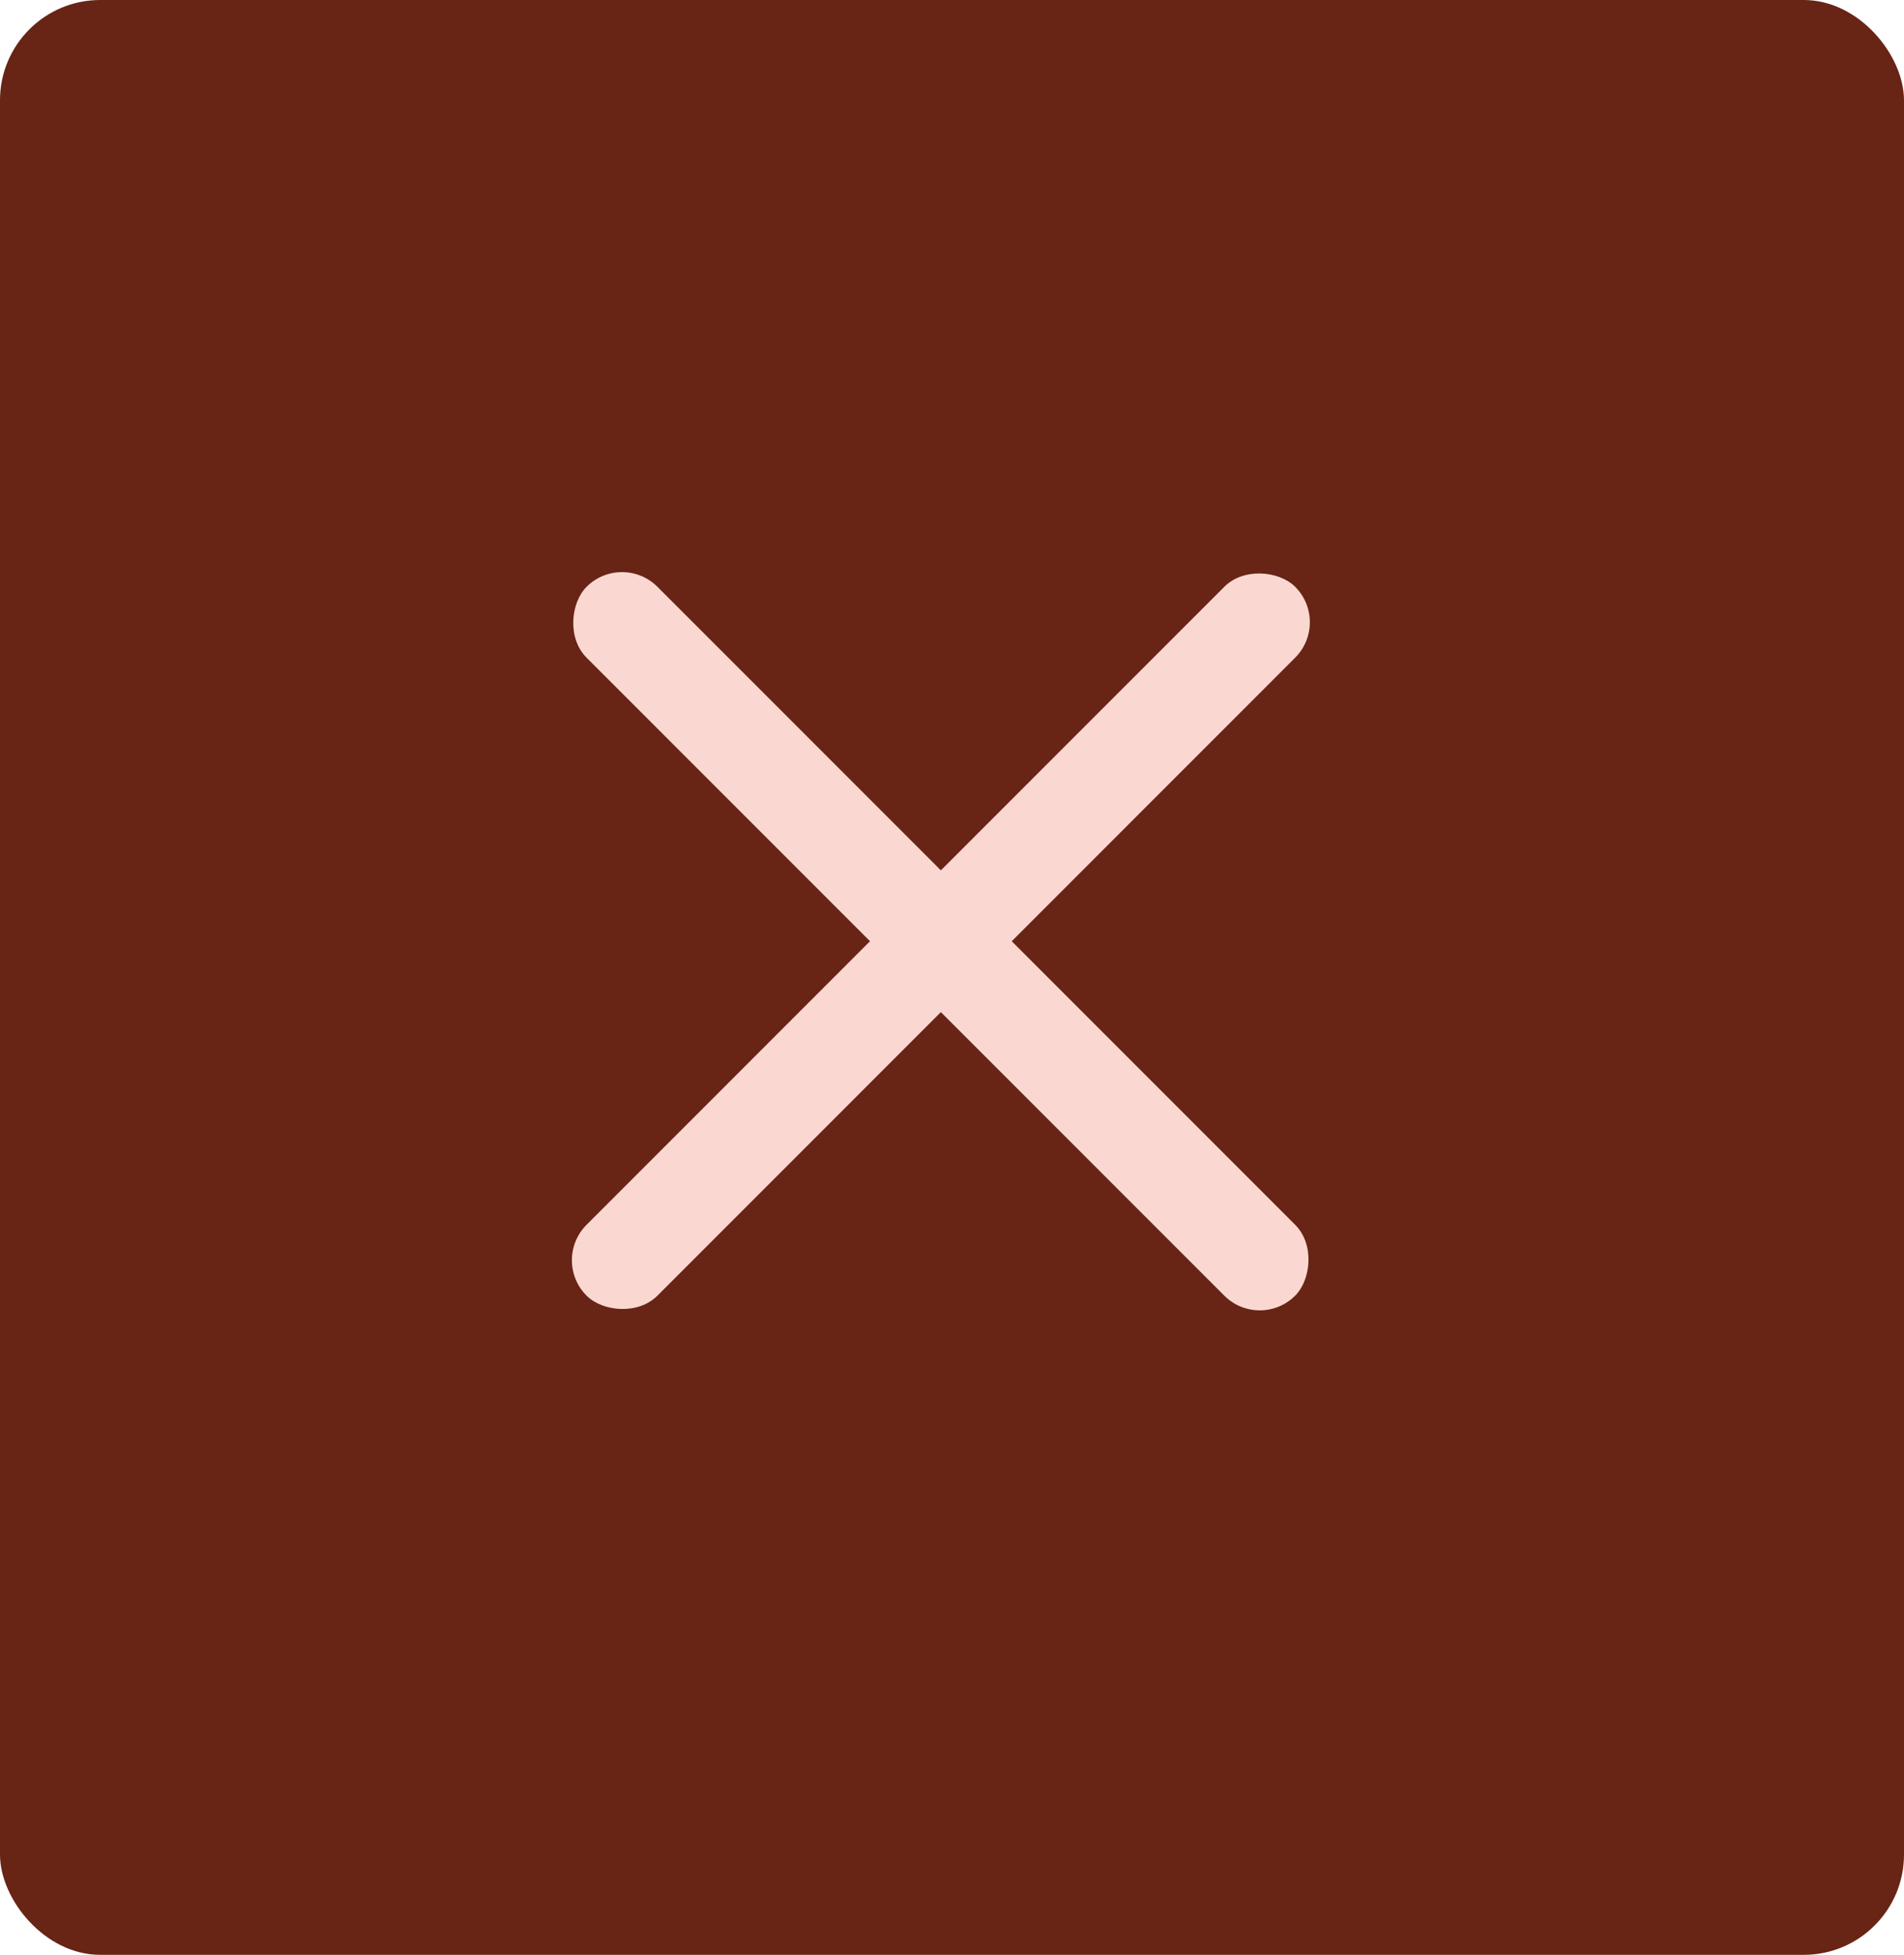 <svg width="38" height="39" viewBox="0 0 38 39" fill="none" xmlns="http://www.w3.org/2000/svg">
<rect width="38" height="39" rx="2" fill="#682415"/>
<rect x="26.556" y="12.414" width="20" height="2" rx="1" transform="rotate(135 26.556 12.414)" fill="#FAD8D1"/>
<rect x="12.414" y="11" width="20" height="2" rx="1" transform="rotate(45 12.414 11)" fill="#FAD8D1"/>
</svg>
